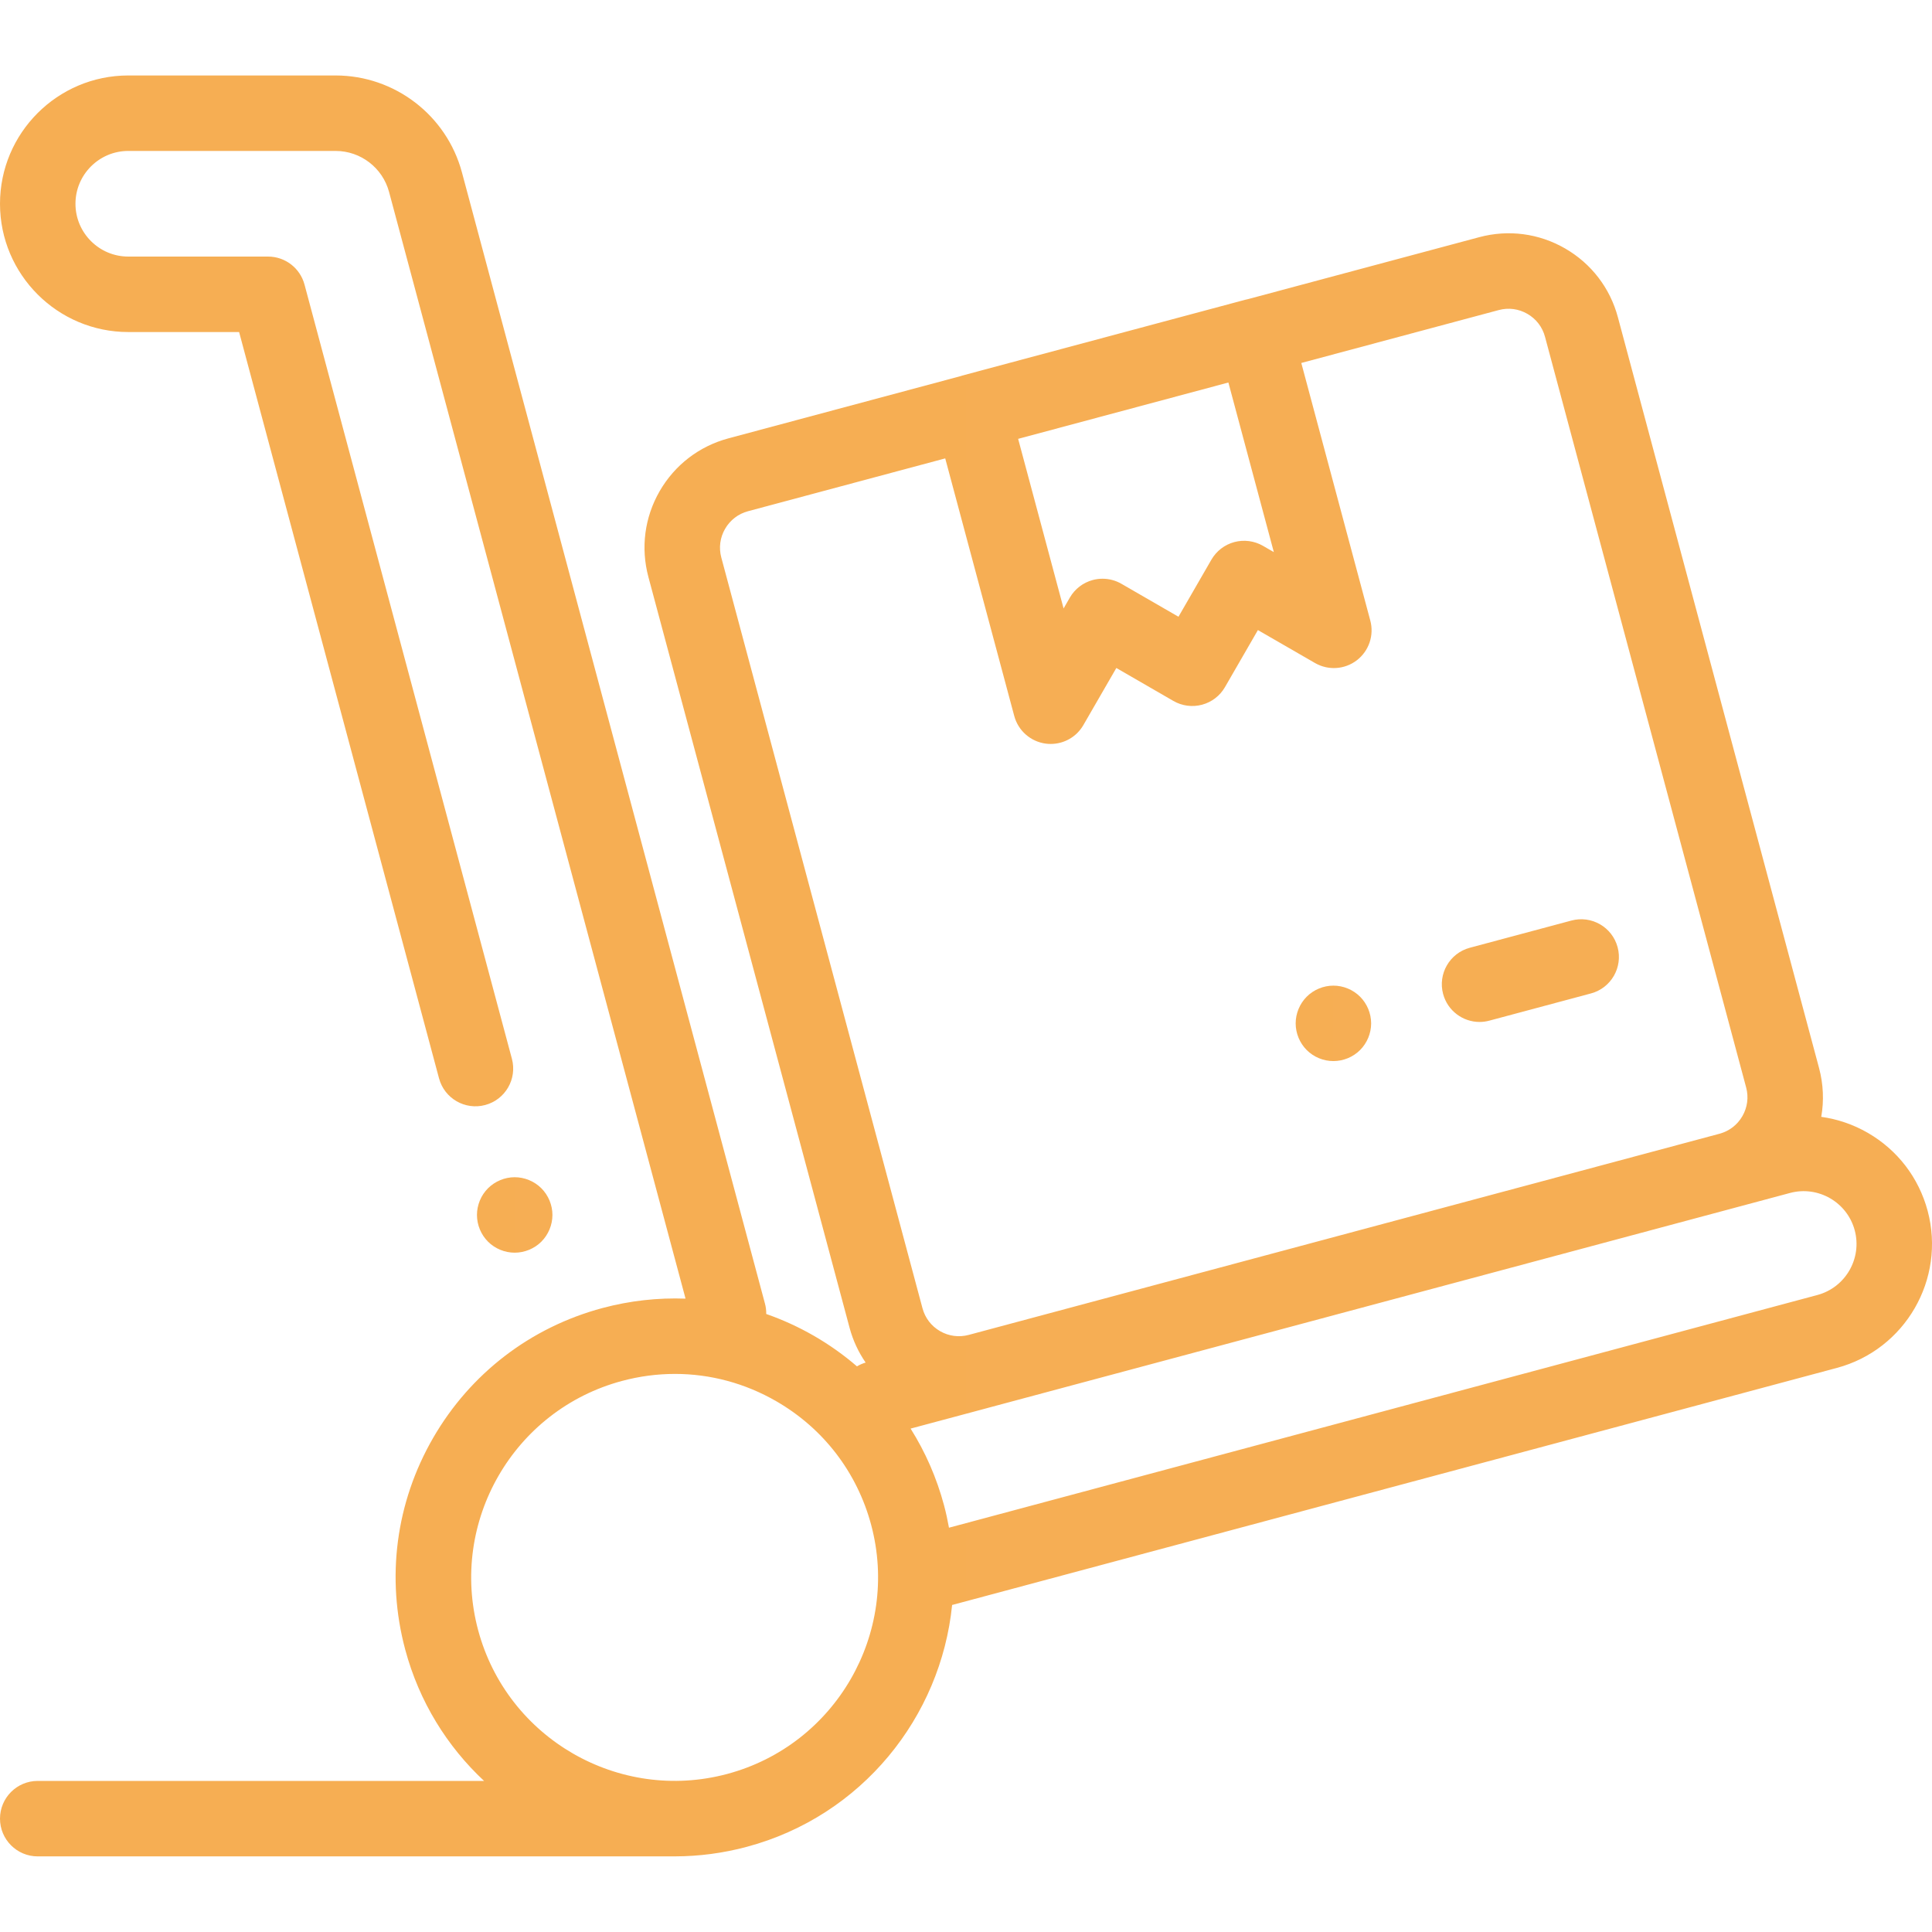 <svg width="80" height="80" viewBox="0 0 80 80" fill="none" xmlns="http://www.w3.org/2000/svg">
<g clip-path="url(#clip0_2_3088)">
<path d="M79.819 50.136C79.451 48.765 78.572 47.62 77.344 46.91C76.739 46.561 76.085 46.339 75.414 46.246C75.531 45.582 75.502 44.894 75.323 44.224L66.993 13.135C66.669 11.926 65.893 10.915 64.809 10.289C63.724 9.663 62.462 9.497 61.252 9.821L51.667 12.389C51.633 12.396 51.598 12.402 51.564 12.412L39.839 15.553C39.805 15.562 39.772 15.574 39.737 15.585L30.164 18.151C28.954 18.475 27.944 19.25 27.317 20.334C26.691 21.419 26.525 22.682 26.849 23.892L33.862 50.061C33.862 50.064 33.863 50.066 33.864 50.07L35.179 54.98C35.321 55.51 35.549 55.993 35.844 56.421C35.716 56.459 35.596 56.512 35.485 56.578C34.94 56.108 34.346 55.685 33.709 55.317C33.071 54.949 32.408 54.647 31.728 54.409C31.73 54.267 31.715 54.122 31.675 53.978L19.128 7.139C18.495 4.775 16.344 3.125 13.897 3.125H5.312C2.383 3.125 0 5.508 0 8.437C0 11.366 2.383 13.749 5.312 13.749H9.901L18.179 44.651C18.402 45.485 19.258 45.98 20.092 45.756C20.925 45.533 21.42 44.676 21.197 43.842L12.609 11.783C12.425 11.099 11.807 10.624 11.099 10.624H5.312C4.106 10.624 3.125 9.644 3.125 8.437C3.125 7.231 4.106 6.25 5.312 6.25H13.898C14.932 6.25 15.842 6.948 16.11 7.947L28.387 53.774C27.242 53.731 26.084 53.859 24.946 54.163C21.966 54.962 19.476 56.873 17.933 59.544C16.391 62.215 15.981 65.328 16.78 68.308C17.359 70.468 18.519 72.32 20.044 73.744H1.562C0.699 73.744 0 74.444 0 75.306C0 76.169 0.699 76.869 1.562 76.869H27.935C27.944 76.869 27.953 76.868 27.963 76.868C28.941 76.865 29.935 76.738 30.924 76.473C35.689 75.197 38.959 71.1 39.425 66.459L76.062 56.642C78.892 55.884 80.577 52.965 79.819 50.136V50.136ZM52.747 22.862L52.297 22.602C51.938 22.395 51.512 22.339 51.111 22.446C50.711 22.553 50.37 22.815 50.162 23.174L48.798 25.538L46.434 24.173C46.194 24.034 45.925 23.964 45.653 23.964C45.518 23.964 45.382 23.981 45.249 24.017C44.849 24.124 44.507 24.386 44.3 24.745L44.041 25.195L42.159 18.172L50.865 15.839L52.747 22.862ZM29.867 23.083C29.759 22.679 29.815 22.259 30.024 21.898C30.233 21.536 30.569 21.277 30.972 21.169L39.14 18.981L41.998 29.647C42.162 30.258 42.677 30.709 43.303 30.792C43.372 30.801 43.44 30.805 43.508 30.805C44.061 30.805 44.579 30.512 44.86 30.024L46.225 27.66L48.588 29.025C48.947 29.232 49.374 29.288 49.774 29.181C50.175 29.073 50.516 28.812 50.723 28.453L52.087 26.09L54.451 27.454C54.998 27.77 55.682 27.725 56.183 27.341C56.684 26.956 56.905 26.307 56.741 25.696L53.884 15.03L62.061 12.839C62.464 12.731 62.885 12.787 63.246 12.996C63.608 13.204 63.867 13.541 63.975 13.944L72.305 45.032C72.413 45.435 72.357 45.856 72.148 46.218C71.94 46.579 71.603 46.838 71.2 46.946L40.111 55.276C39.708 55.383 39.286 55.328 38.926 55.12C38.564 54.911 38.306 54.575 38.198 54.171L36.389 47.419C36.388 47.416 36.387 47.413 36.386 47.41L29.867 23.083ZM30.115 73.455C25.629 74.656 21 71.985 19.798 67.499C18.596 63.012 21.268 58.384 25.755 57.182C26.481 56.987 27.217 56.891 27.949 56.891C29.408 56.891 30.849 57.274 32.147 58.024C34.095 59.148 35.489 60.965 36.072 63.138C37.273 67.625 34.601 72.253 30.115 73.455ZM75.253 53.624L39.295 63.259C39.239 62.949 39.173 62.639 39.09 62.33C38.785 61.191 38.317 60.125 37.706 59.155L40.919 58.295C40.919 58.295 40.92 58.295 40.92 58.294L72.009 49.964L74.121 49.398C75.286 49.086 76.488 49.78 76.8 50.945C77.112 52.109 76.418 53.311 75.253 53.624V53.624Z" fill="url(#paint0_linear_2_3088)"/>
<path d="M61.265 42.317C61.398 42.317 61.534 42.299 61.67 42.263L65.878 41.136C66.711 40.913 67.206 40.056 66.982 39.222C66.759 38.389 65.903 37.894 65.069 38.118L60.861 39.245C60.028 39.468 59.533 40.325 59.756 41.158C59.944 41.856 60.575 42.317 61.265 42.317Z" fill="url(#paint1_linear_2_3088)"/>
<path d="M55.213 43.937C55.624 43.937 56.027 43.772 56.318 43.48C56.608 43.189 56.776 42.788 56.776 42.376C56.776 41.964 56.608 41.561 56.318 41.271C56.027 40.98 55.624 40.813 55.213 40.813C54.802 40.813 54.399 40.98 54.108 41.271C53.818 41.562 53.651 41.964 53.651 42.376C53.651 42.788 53.818 43.189 54.108 43.48C54.399 43.772 54.802 43.937 55.213 43.937Z" fill="url(#paint2_linear_2_3088)"/>
<path d="M22.417 51.414C22.707 51.123 22.875 50.72 22.875 50.309C22.875 49.898 22.707 49.495 22.417 49.204C22.127 48.914 21.723 48.746 21.312 48.746C20.9 48.746 20.499 48.914 20.207 49.204C19.916 49.495 19.75 49.898 19.75 50.309C19.75 50.72 19.916 51.123 20.207 51.414C20.497 51.704 20.9 51.871 21.312 51.871C21.723 51.871 22.127 51.704 22.417 51.414Z" fill="url(#paint3_linear_2_3088)"/>
</g>
<defs>
<linearGradient id="paint0_linear_2_3088" x1="79.999" y1="39.996" x2="-0.005" y2="39.996" gradientUnits="userSpaceOnUse">
<stop stop-color="#f6ae54"/>
<stop offset="1" stop-color="#f6ae53"/>
</linearGradient>
<linearGradient id="paint1_linear_2_3088" x1="67.036" y1="40.19" x2="59.702" y2="40.19" gradientUnits="userSpaceOnUse">
<stop stop-color="#f6ae54"/>
<stop offset="1" stop-color="#f6ae53"/>
</linearGradient>
<linearGradient id="paint2_linear_2_3088" x1="56.775" y1="42.375" x2="53.65" y2="42.375" gradientUnits="userSpaceOnUse">
<stop stop-color="#f6ae54"/>
<stop offset="1" stop-color="#f6ae53"/>
</linearGradient>
<linearGradient id="paint3_linear_2_3088" x1="22.875" y1="50.309" x2="19.75" y2="50.309" gradientUnits="userSpaceOnUse">
<stop stop-color="#f6ae54"/>
<stop offset="1" stop-color="#f6ae53"/>
</linearGradient>
<clipPath id="clip0_2_3088">
<rect width="80" height="80" fill="white"/>
</clipPath>
</defs>
</svg>
